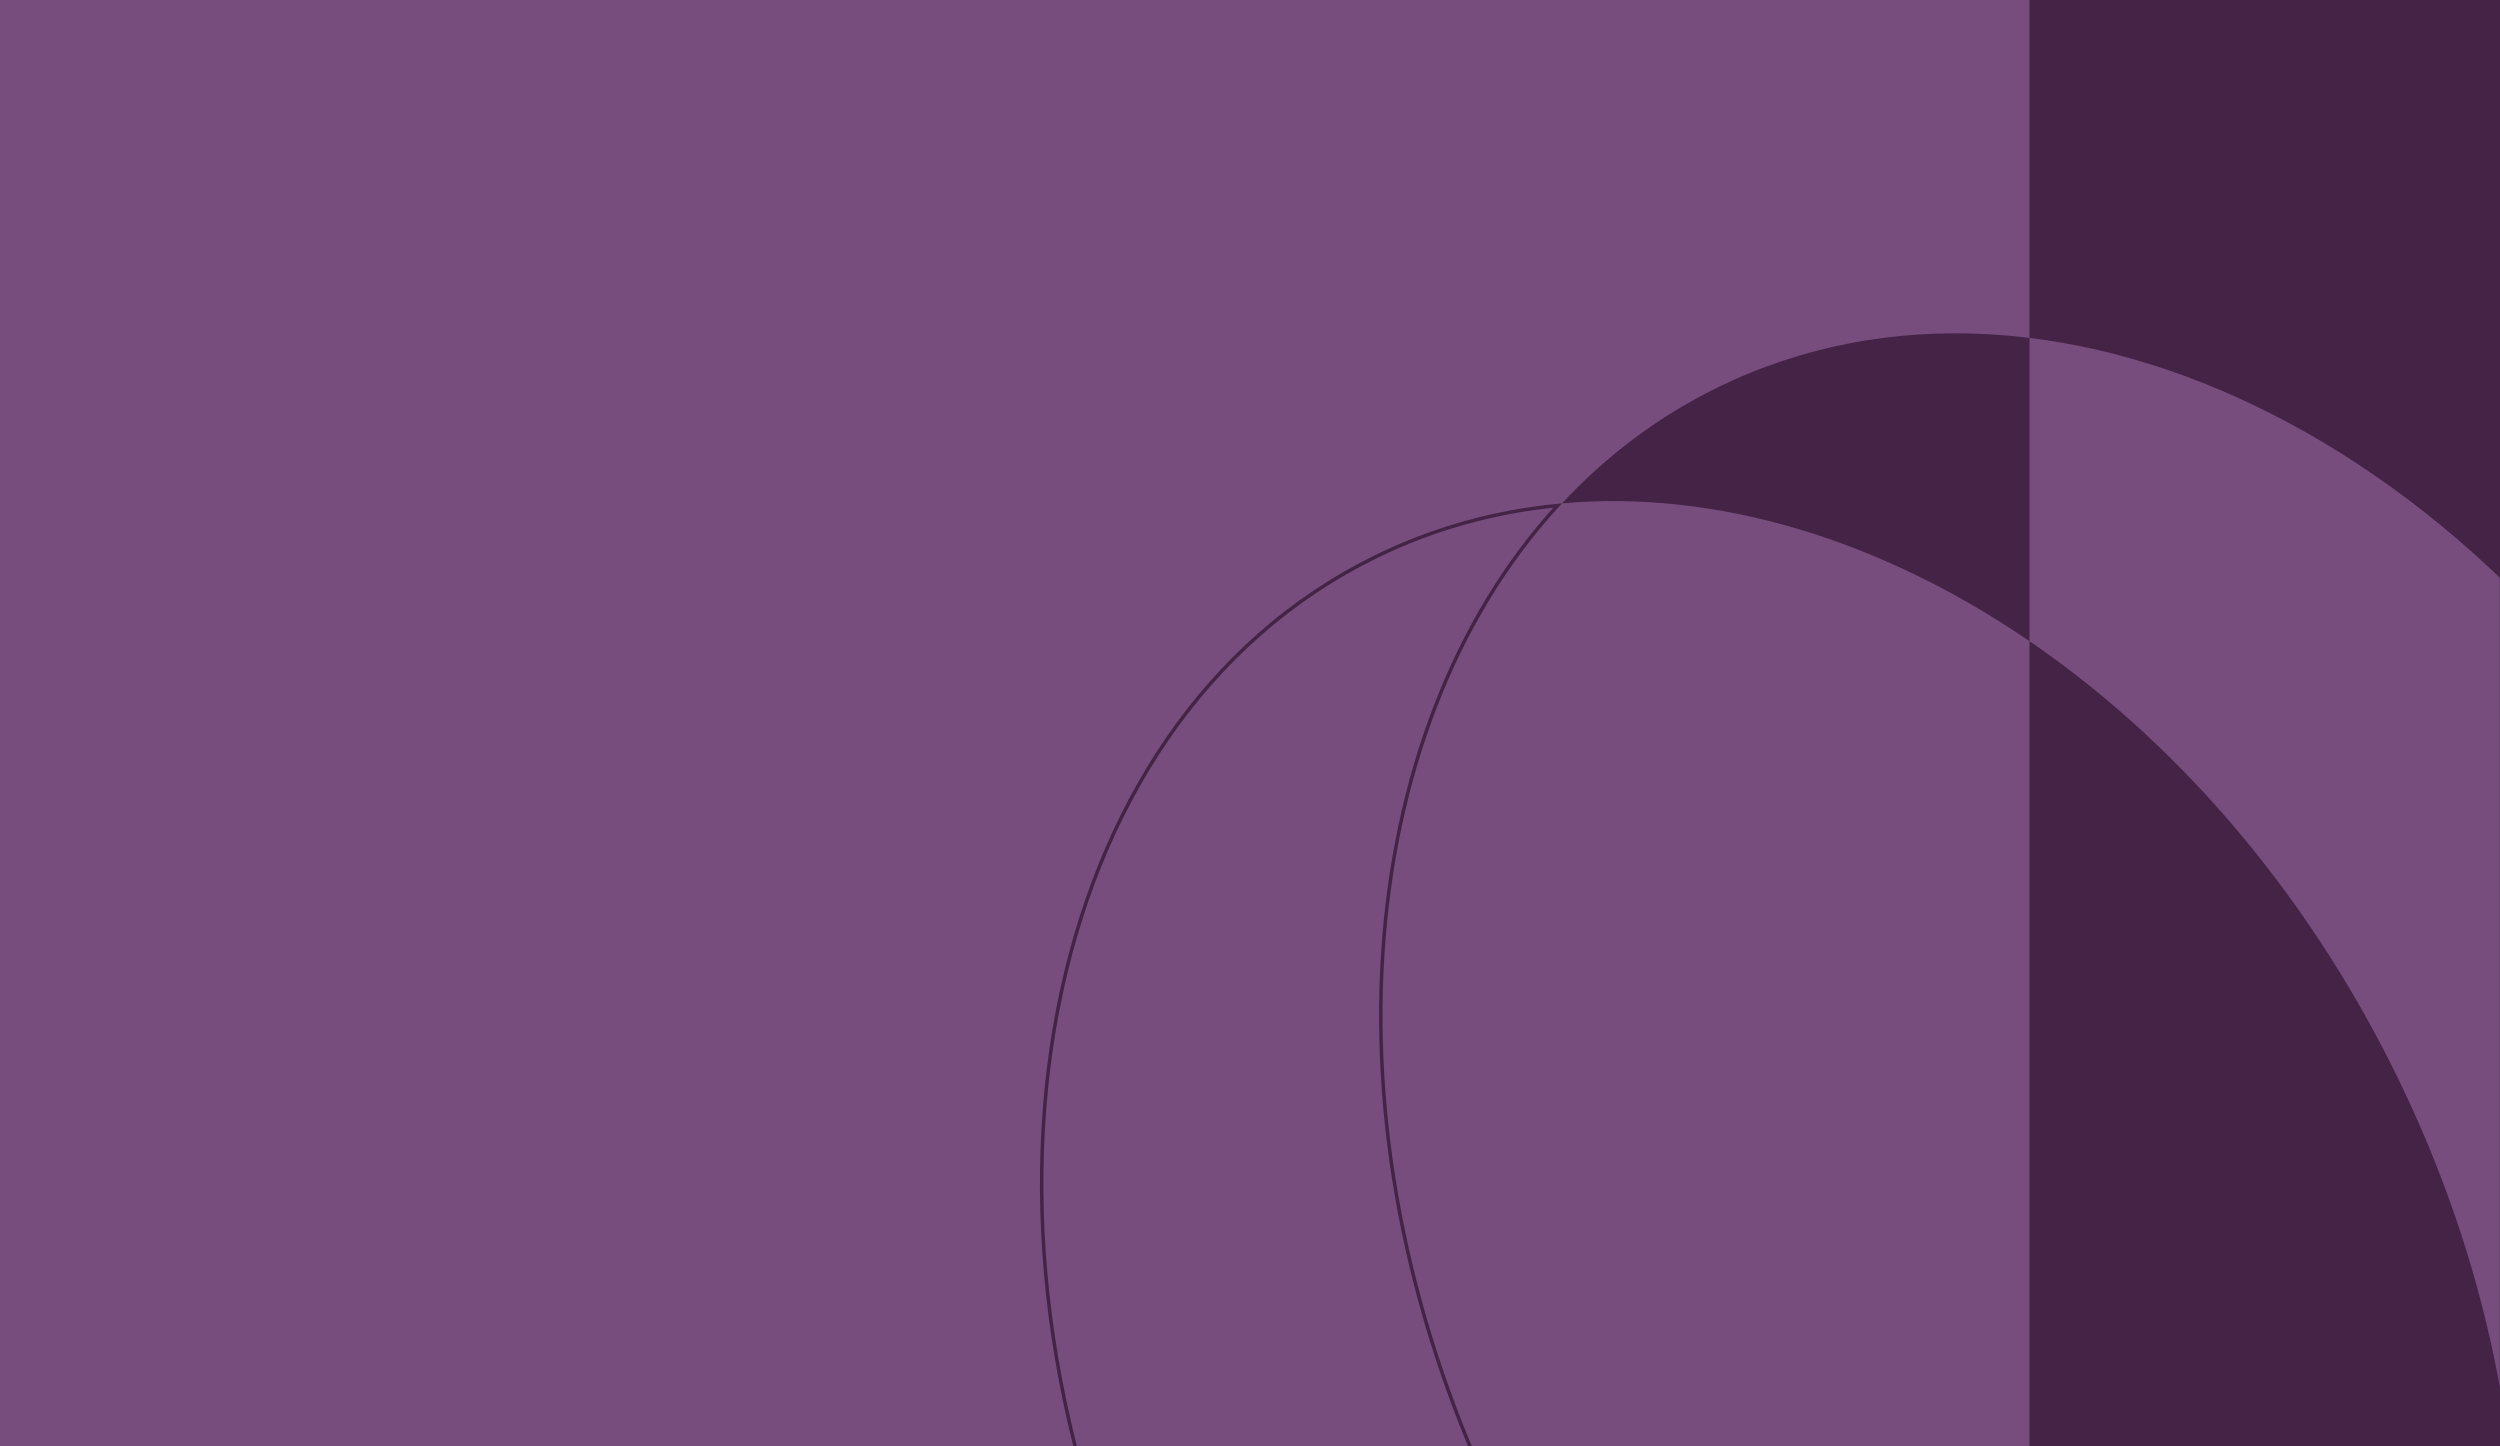 <svg width="1440" height="833" viewBox="0 0 1440 833" fill="none" xmlns="http://www.w3.org/2000/svg">
<g clip-path="url(#clip0_823_18)">
<rect width="1440" height="833" fill="#764D7C"/>
<path d="M1577.88 523.339C1706.21 785.458 1650.71 1075.99 1454.01 1172.3C1419.78 1189.05 1383.53 1198.81 1346.28 1202.14C1467.25 1072.24 1486.65 836.355 1380.65 619.9C1274.68 403.42 1076.51 274.063 899.711 289.936C925.171 262.572 955.113 239.94 989.336 223.167C1186.06 126.856 1449.55 261.22 1577.88 523.339Z" fill="#442347"/>
<rect x="1169" width="271" height="833" fill="#442347"/>
<path d="M897.212 291.166C860.988 294.722 825.745 304.363 792.433 320.691L792.432 320.691C694.429 368.664 631.531 465.06 609.154 582.262C586.776 699.463 604.94 837.407 669.019 968.291C733.097 1099.17 830.905 1198.13 937.198 1252.34C1043.49 1306.55 1158.21 1315.99 1256.22 1268.01L1256.66 1268.9L1256.22 1268.01C1289.54 1251.7 1318.78 1229.78 1343.77 1203.35C1167.23 1217.73 970.146 1088.22 864.572 872.56C758.974 656.895 777.59 421.811 897.212 291.166Z" stroke="#442347" stroke-width="2"/>
<mask id="mask0_823_18" style="mask-type:alpha" maskUnits="userSpaceOnUse" x="1169" y="-10" width="271" height="843">
<rect x="1169" y="-10" width="271" height="843" fill="#C0DBA1"/>
</mask>
<g mask="url(#mask0_823_18)">
<path d="M1577.88 523.339C1706.21 785.458 1650.71 1075.99 1454.01 1172.3C1419.78 1189.05 1383.53 1198.81 1346.28 1202.14C1467.25 1072.24 1486.65 836.355 1380.65 619.9C1274.68 403.42 1076.51 274.063 899.711 289.936C925.171 262.572 955.113 239.94 989.336 223.167C1186.06 126.856 1449.55 261.22 1577.88 523.339Z" fill="#764D7C"/>
</g>
</g>
<defs>
<clipPath id="clip0_823_18">
<rect width="1440" height="833" fill="white"/>
</clipPath>
</defs>
</svg>
